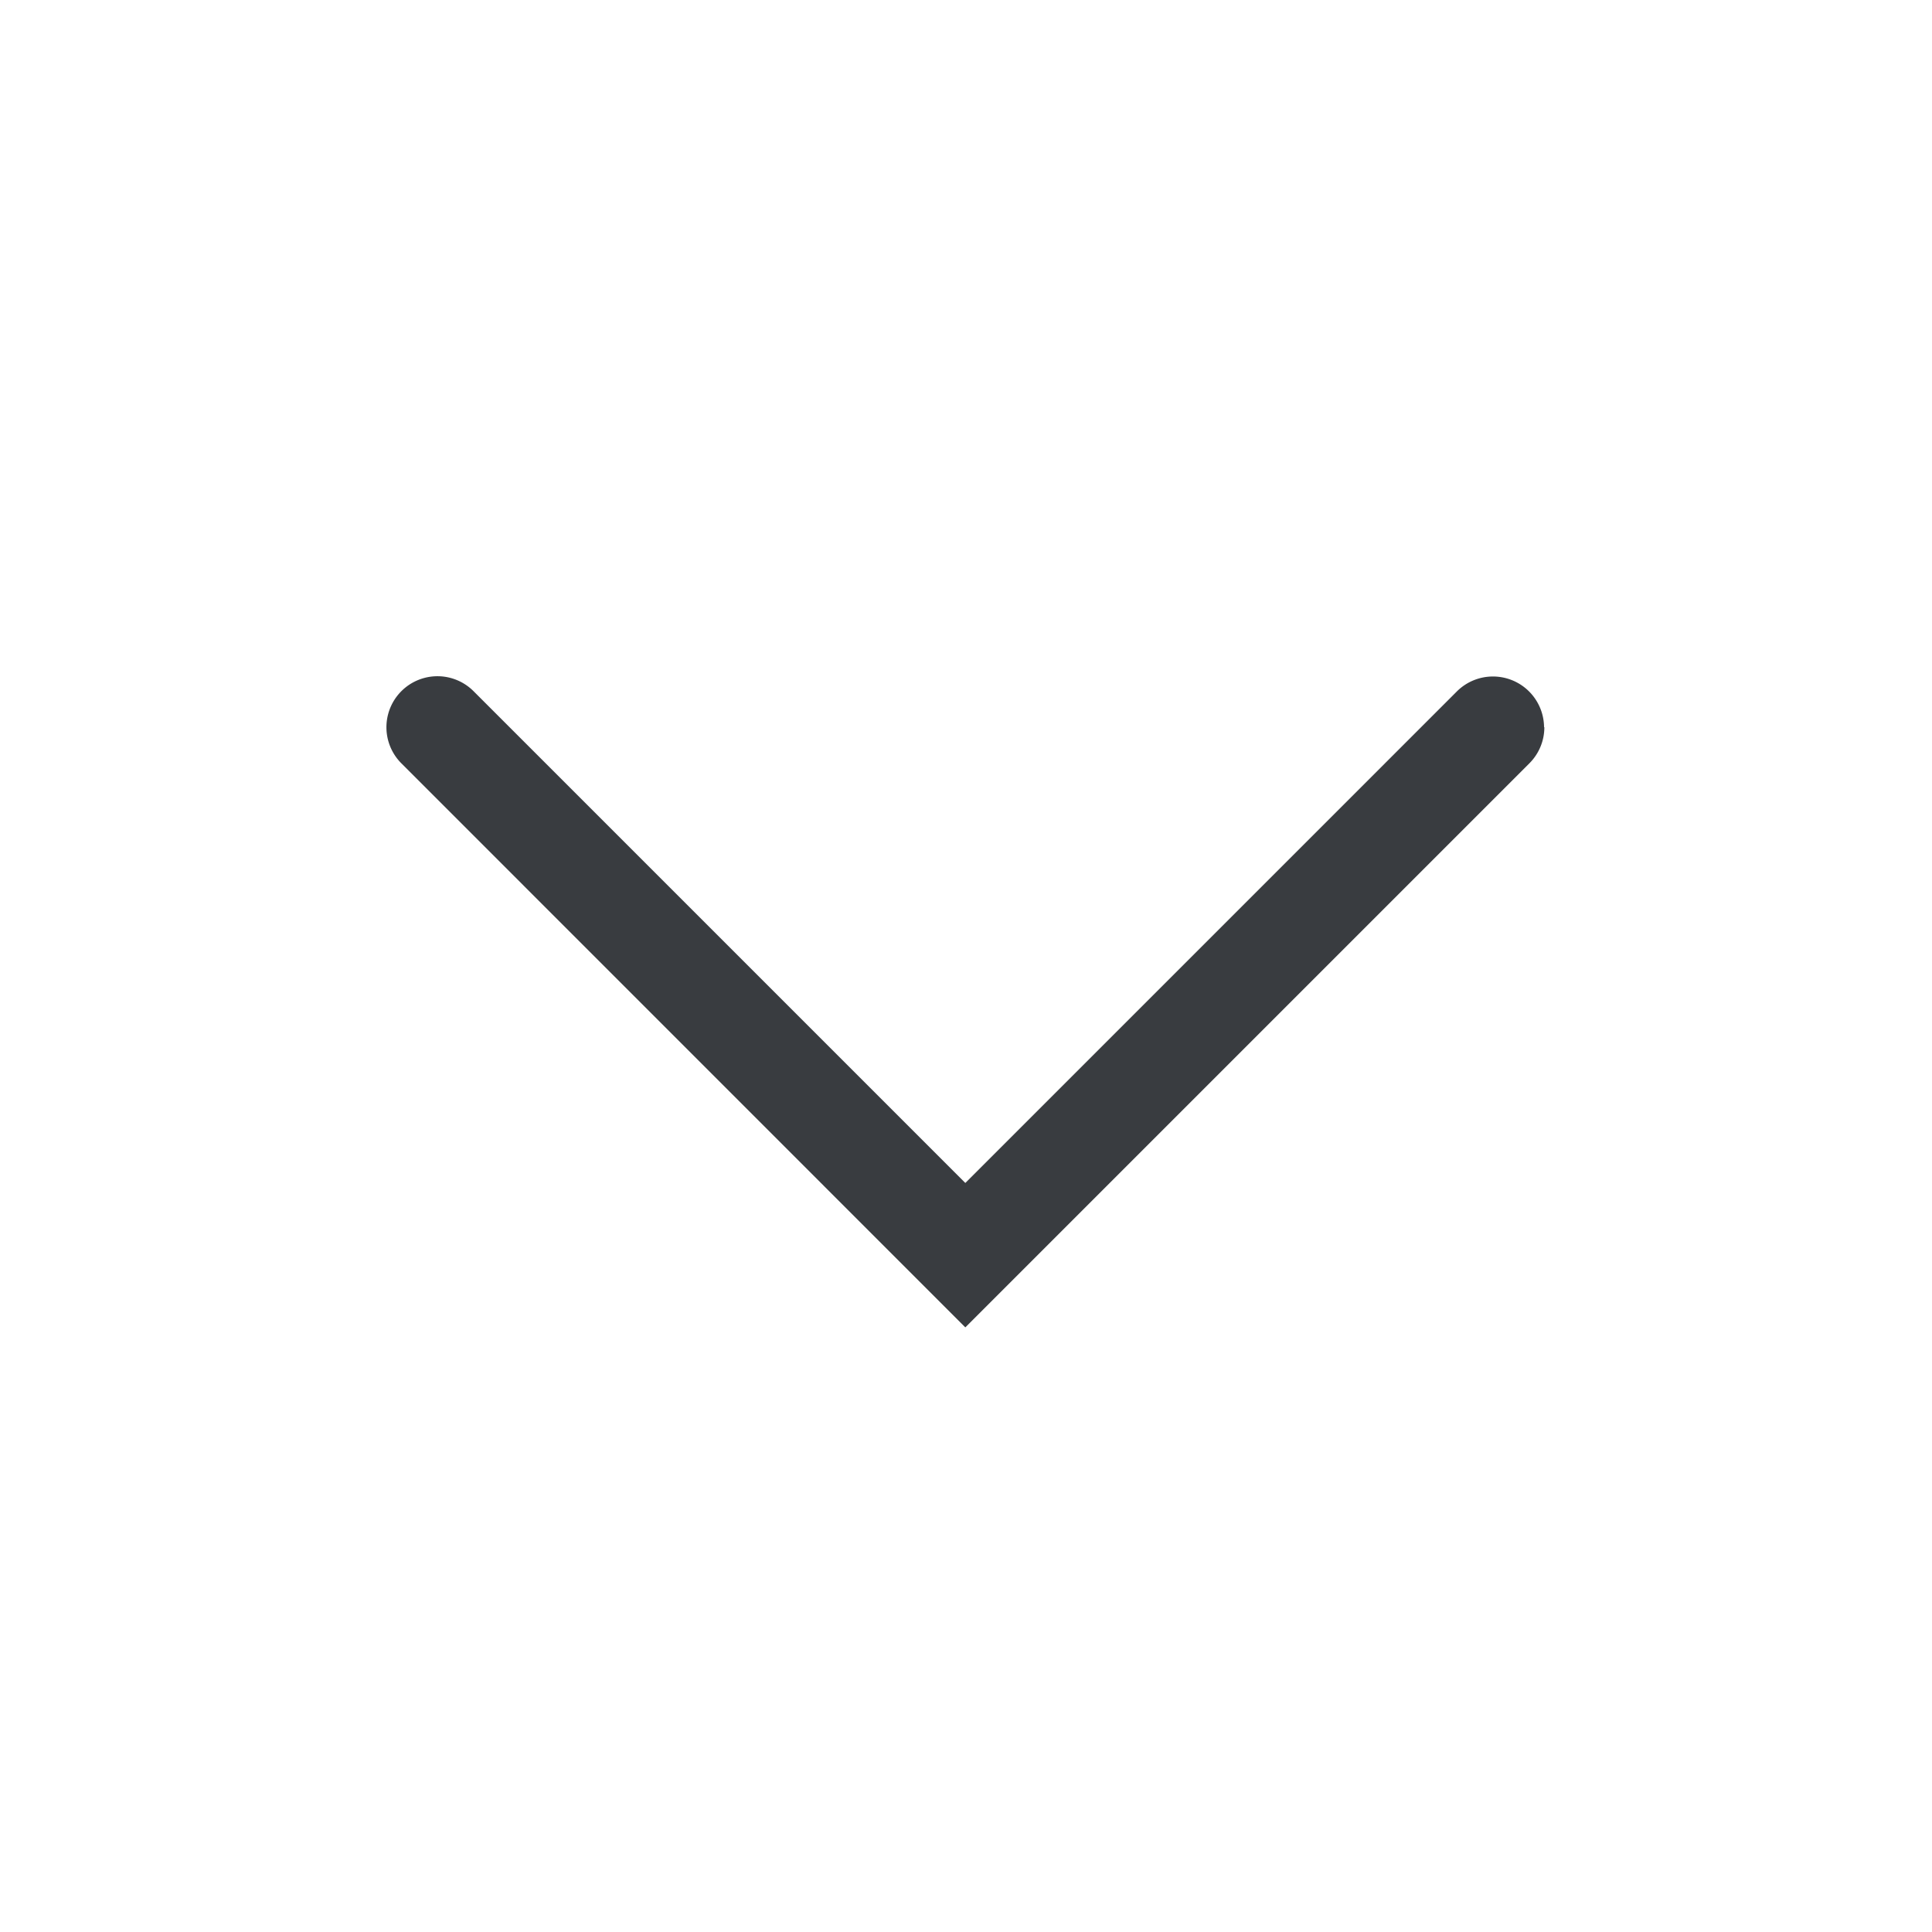 <svg xmlns="http://www.w3.org/2000/svg" xmlns:xlink="http://www.w3.org/1999/xlink" width="20" height="20" viewBox="0 0 20 20">
  <defs>
    <clipPath id="clip-Flecha_hacia_abajo">
      <rect width="20" height="20"/>
    </clipPath>
  </defs>
  <g id="Flecha_hacia_abajo" data-name="Flecha hacia abajo" clip-path="url(#clip-Flecha_hacia_abajo)">
    <g id="Trazado_786" data-name="Trazado 786" transform="translate(-139.599 -101.282)" style="isolation: isolate">
      <path id="Trazado_804" data-name="Trazado 804" d="M155.586,108.81a.527.527,0,0,1-.155.374l-5.839,5.839-5.838-5.839a.528.528,0,0,1,.747-.747l5.091,5.091,5.091-5.091a.529.529,0,0,1,.9.373Z" fill="#393c40"/>
    </g>
  </g>
</svg>
